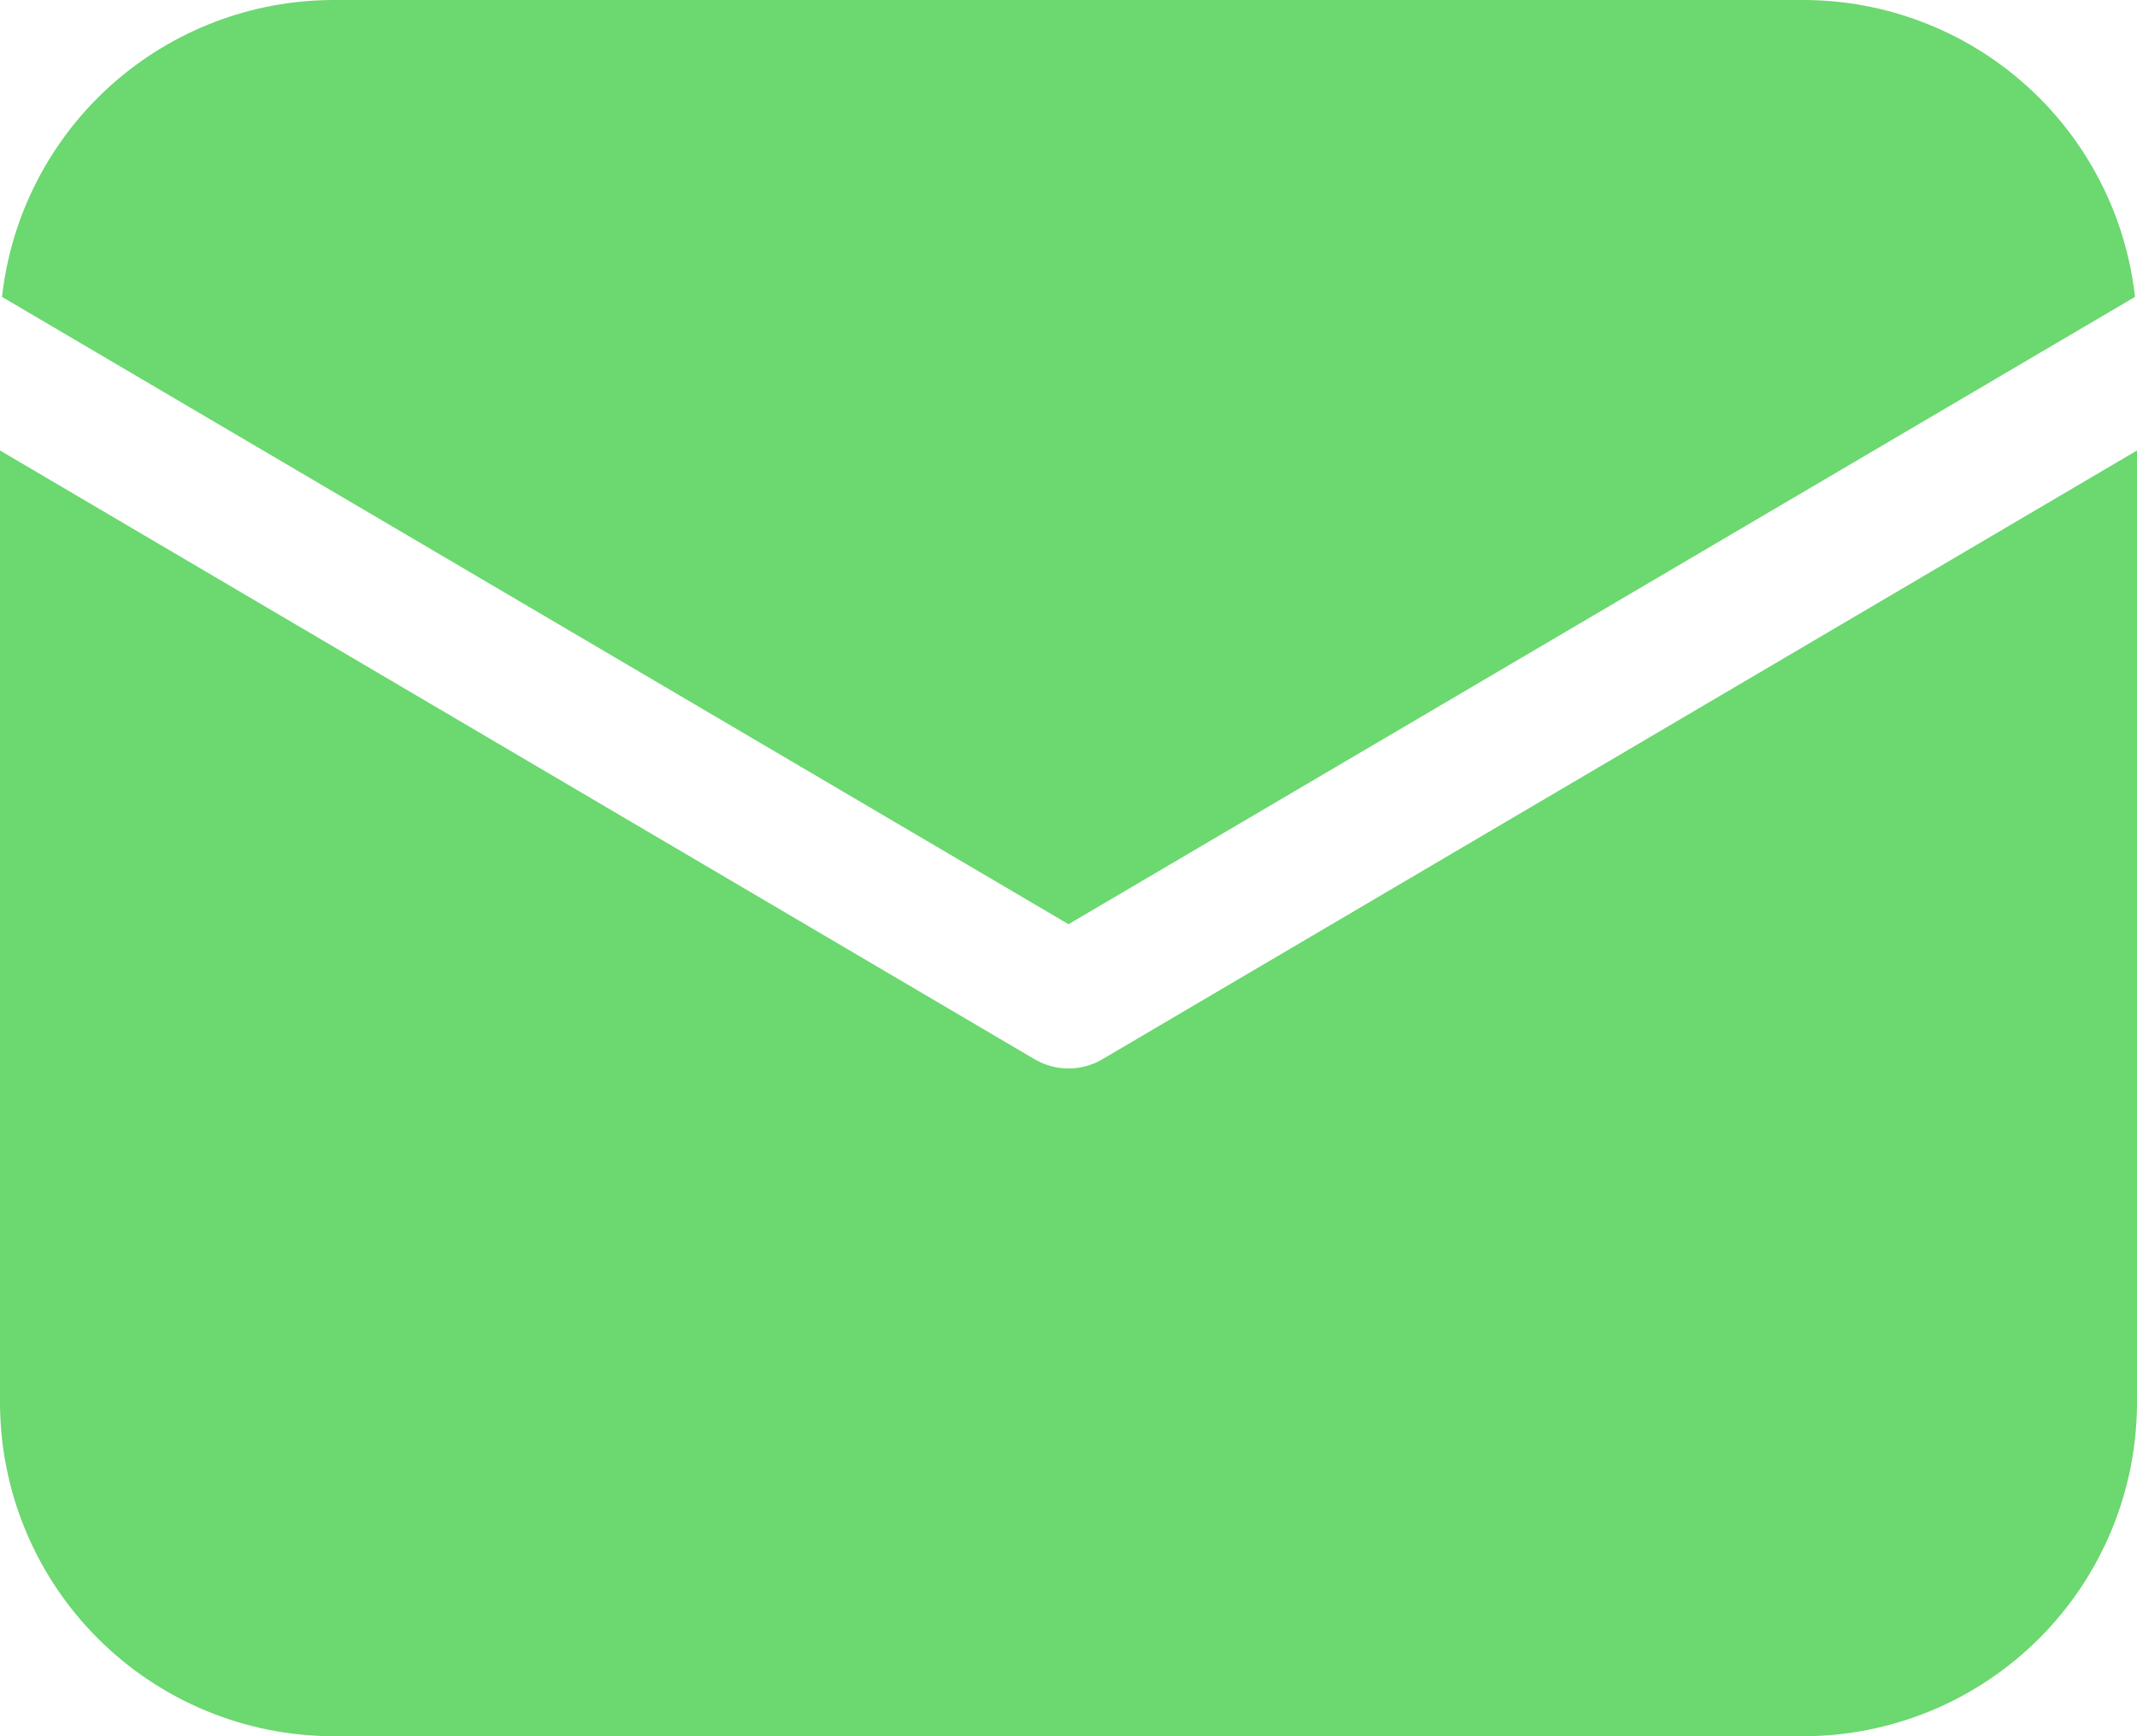 <?xml version="1.0" encoding="UTF-8"?> <svg xmlns="http://www.w3.org/2000/svg" width="64" height="52" viewBox="0 0 64 52" fill="none"> <path d="M64 13.492V42C64 44.652 62.946 47.196 61.071 49.071C59.196 50.946 56.652 52 54 52H10C7.348 52 4.804 50.946 2.929 49.071C1.054 47.196 0 44.652 0 42V13.492L30.984 31.724C31.292 31.905 31.643 32.001 32 32.001C32.357 32.001 32.708 31.905 33.016 31.724L64 13.492ZM54 1.23811e-07C56.461 -0 58.835 0.906 60.669 2.547C62.503 4.187 63.667 6.447 63.94 8.892L32 27.68L0.06 8.892C0.333 6.447 1.497 4.187 3.331 2.547C5.165 0.906 7.539 -0 10 1.23811e-07H54Z" fill="#6BD870"></path> </svg> 